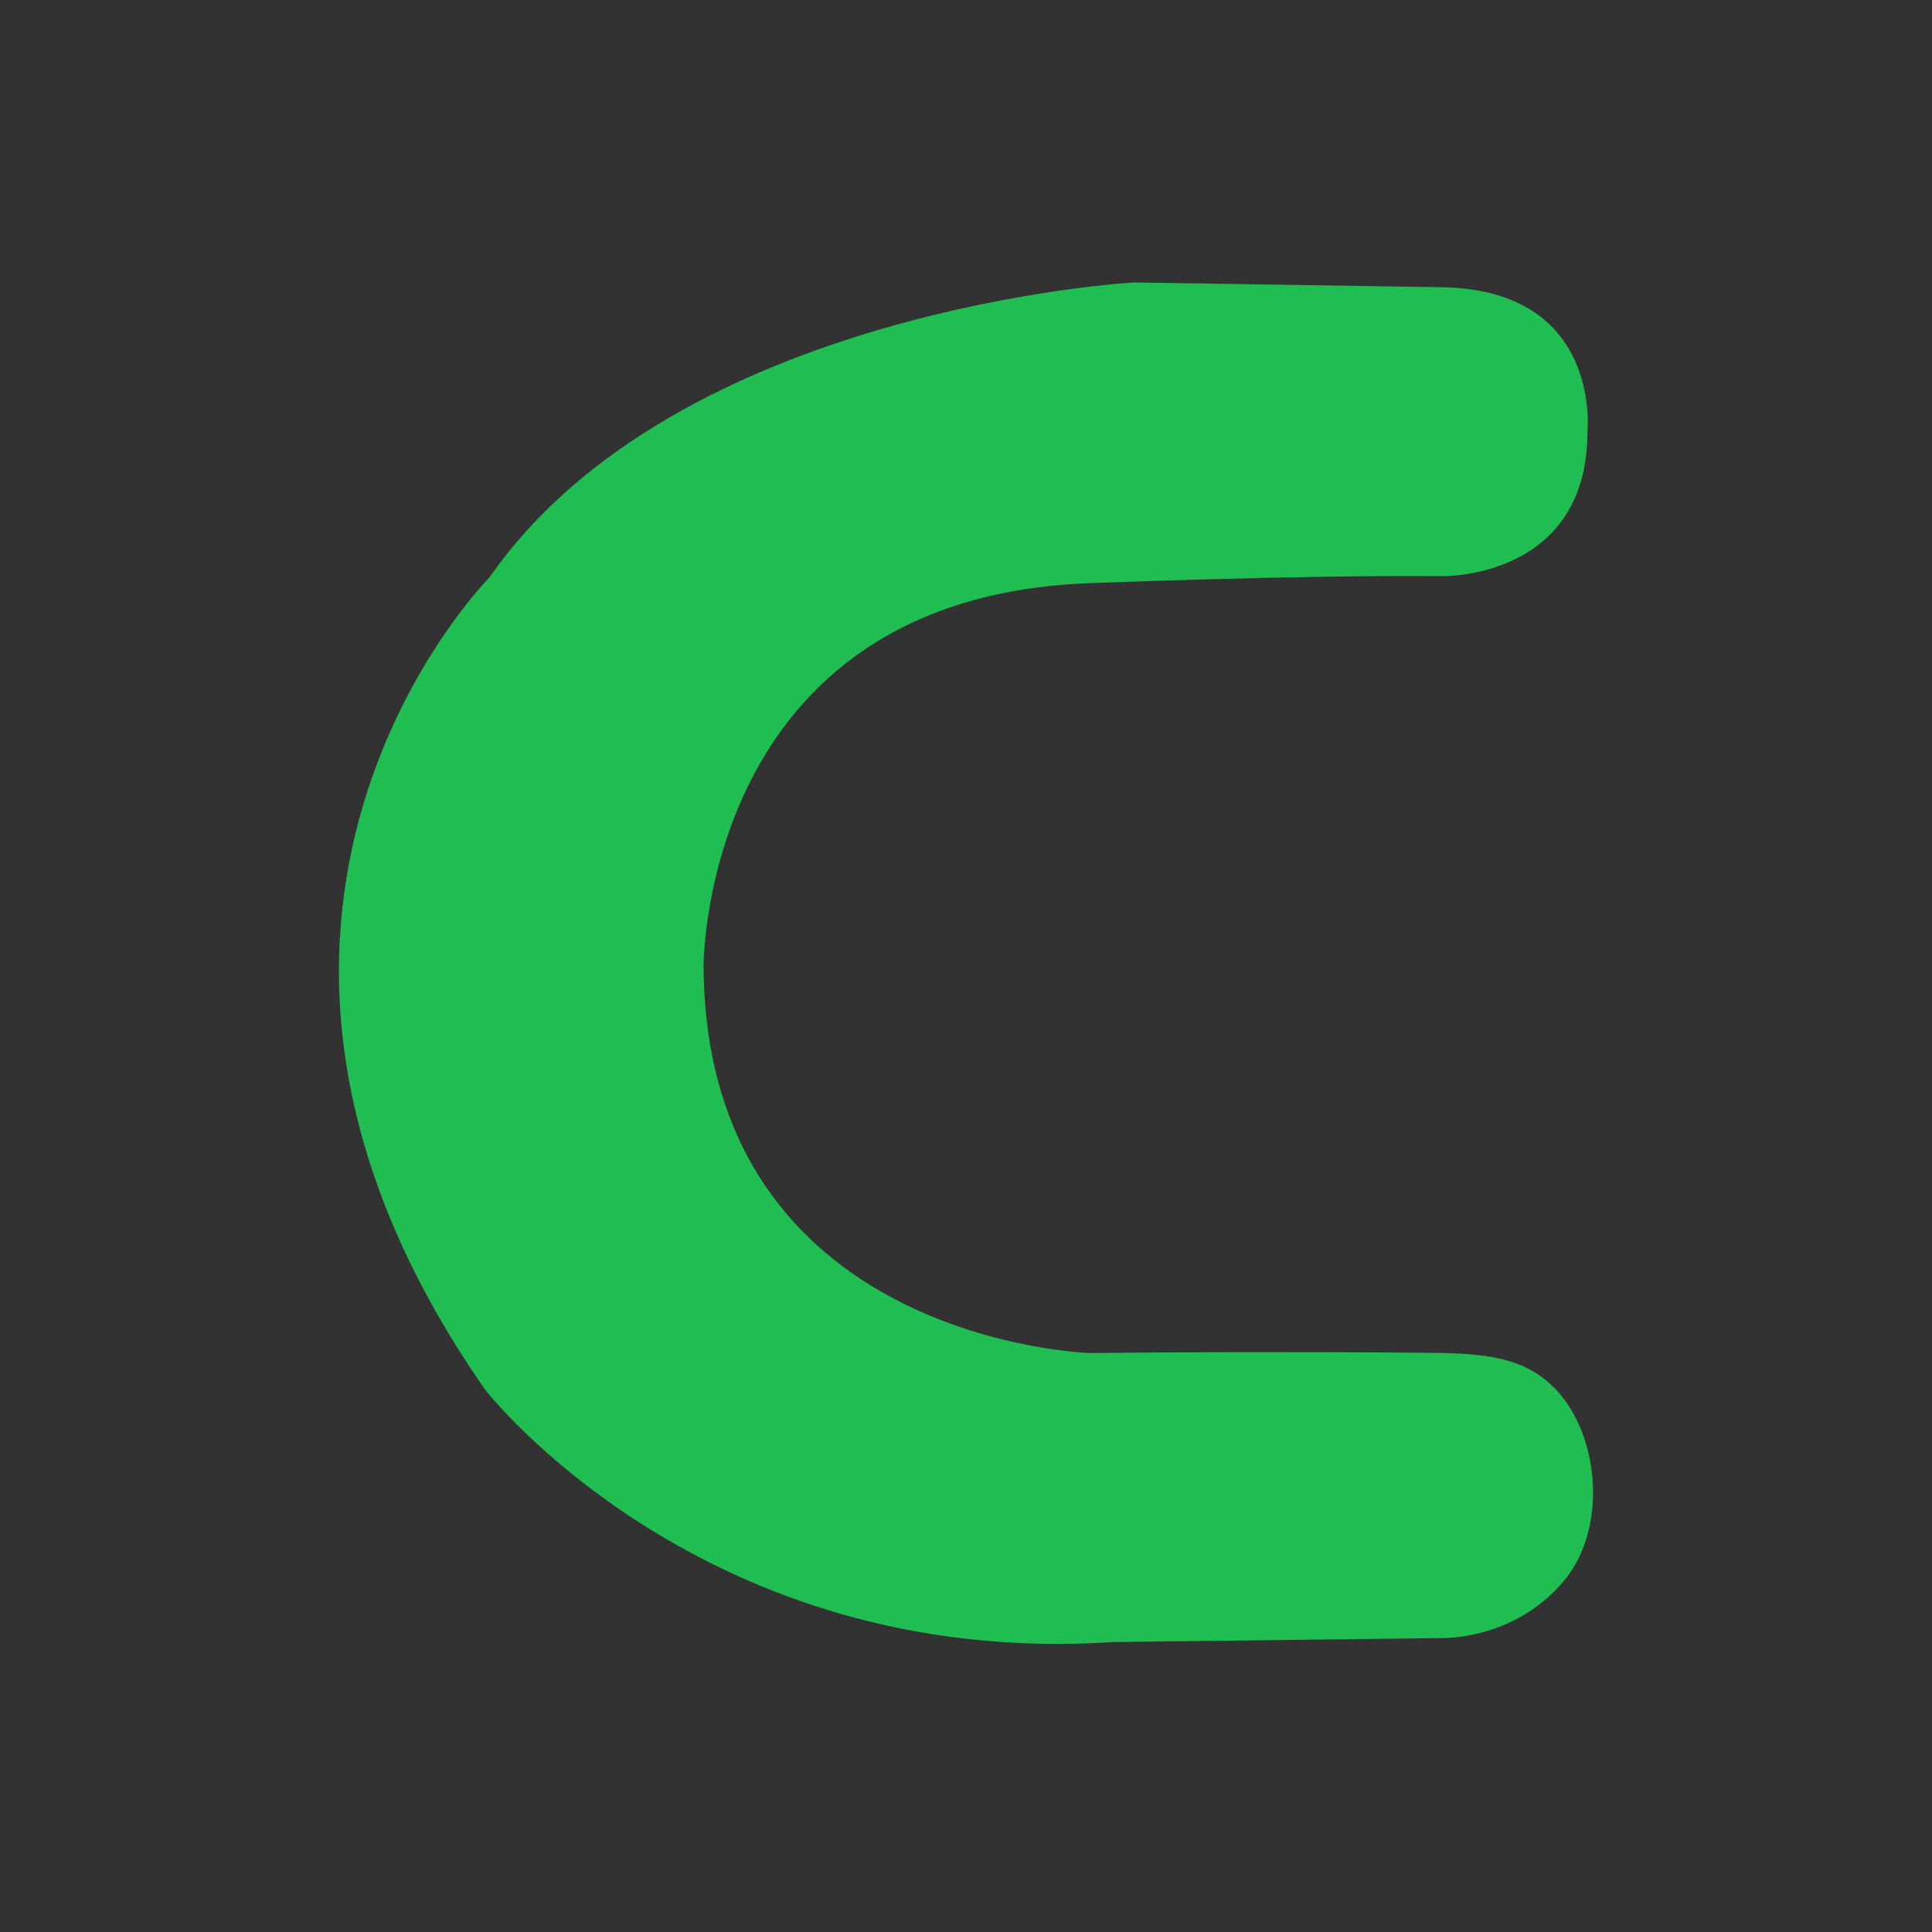 <svg width="342" height="342" viewBox="0 0 342 342" fill="none" xmlns="http://www.w3.org/2000/svg">
<rect width="342" height="342" fill="#323232"/>
<path d="M124.533 171.382C124.533 171.382 123.96 105.766 192.842 103.238C192.842 103.238 229.739 101.766 255.372 101.991C255.372 101.991 281.006 102.528 281.006 76.42C281.006 76.42 283.644 51.385 255.372 50.848L200.739 50C200.739 50 119.795 54.501 86.664 102.199C86.664 102.199 27.171 161.912 85.918 246.054C85.918 246.054 124.324 295.483 196.99 290.67L256.119 289.96C259.26 289.787 266.289 288.921 272.728 283.831C273.769 283 276.372 280.905 278.385 277.72C284.425 268.18 282.689 252.875 274.723 245.258C268.909 239.717 261.134 239.544 251.78 239.458C227.899 239.267 208.097 239.354 192.86 239.51C192.86 239.51 125.14 237.536 124.55 171.365L124.533 171.382Z" fill="#1FBD52"/>
</svg>
